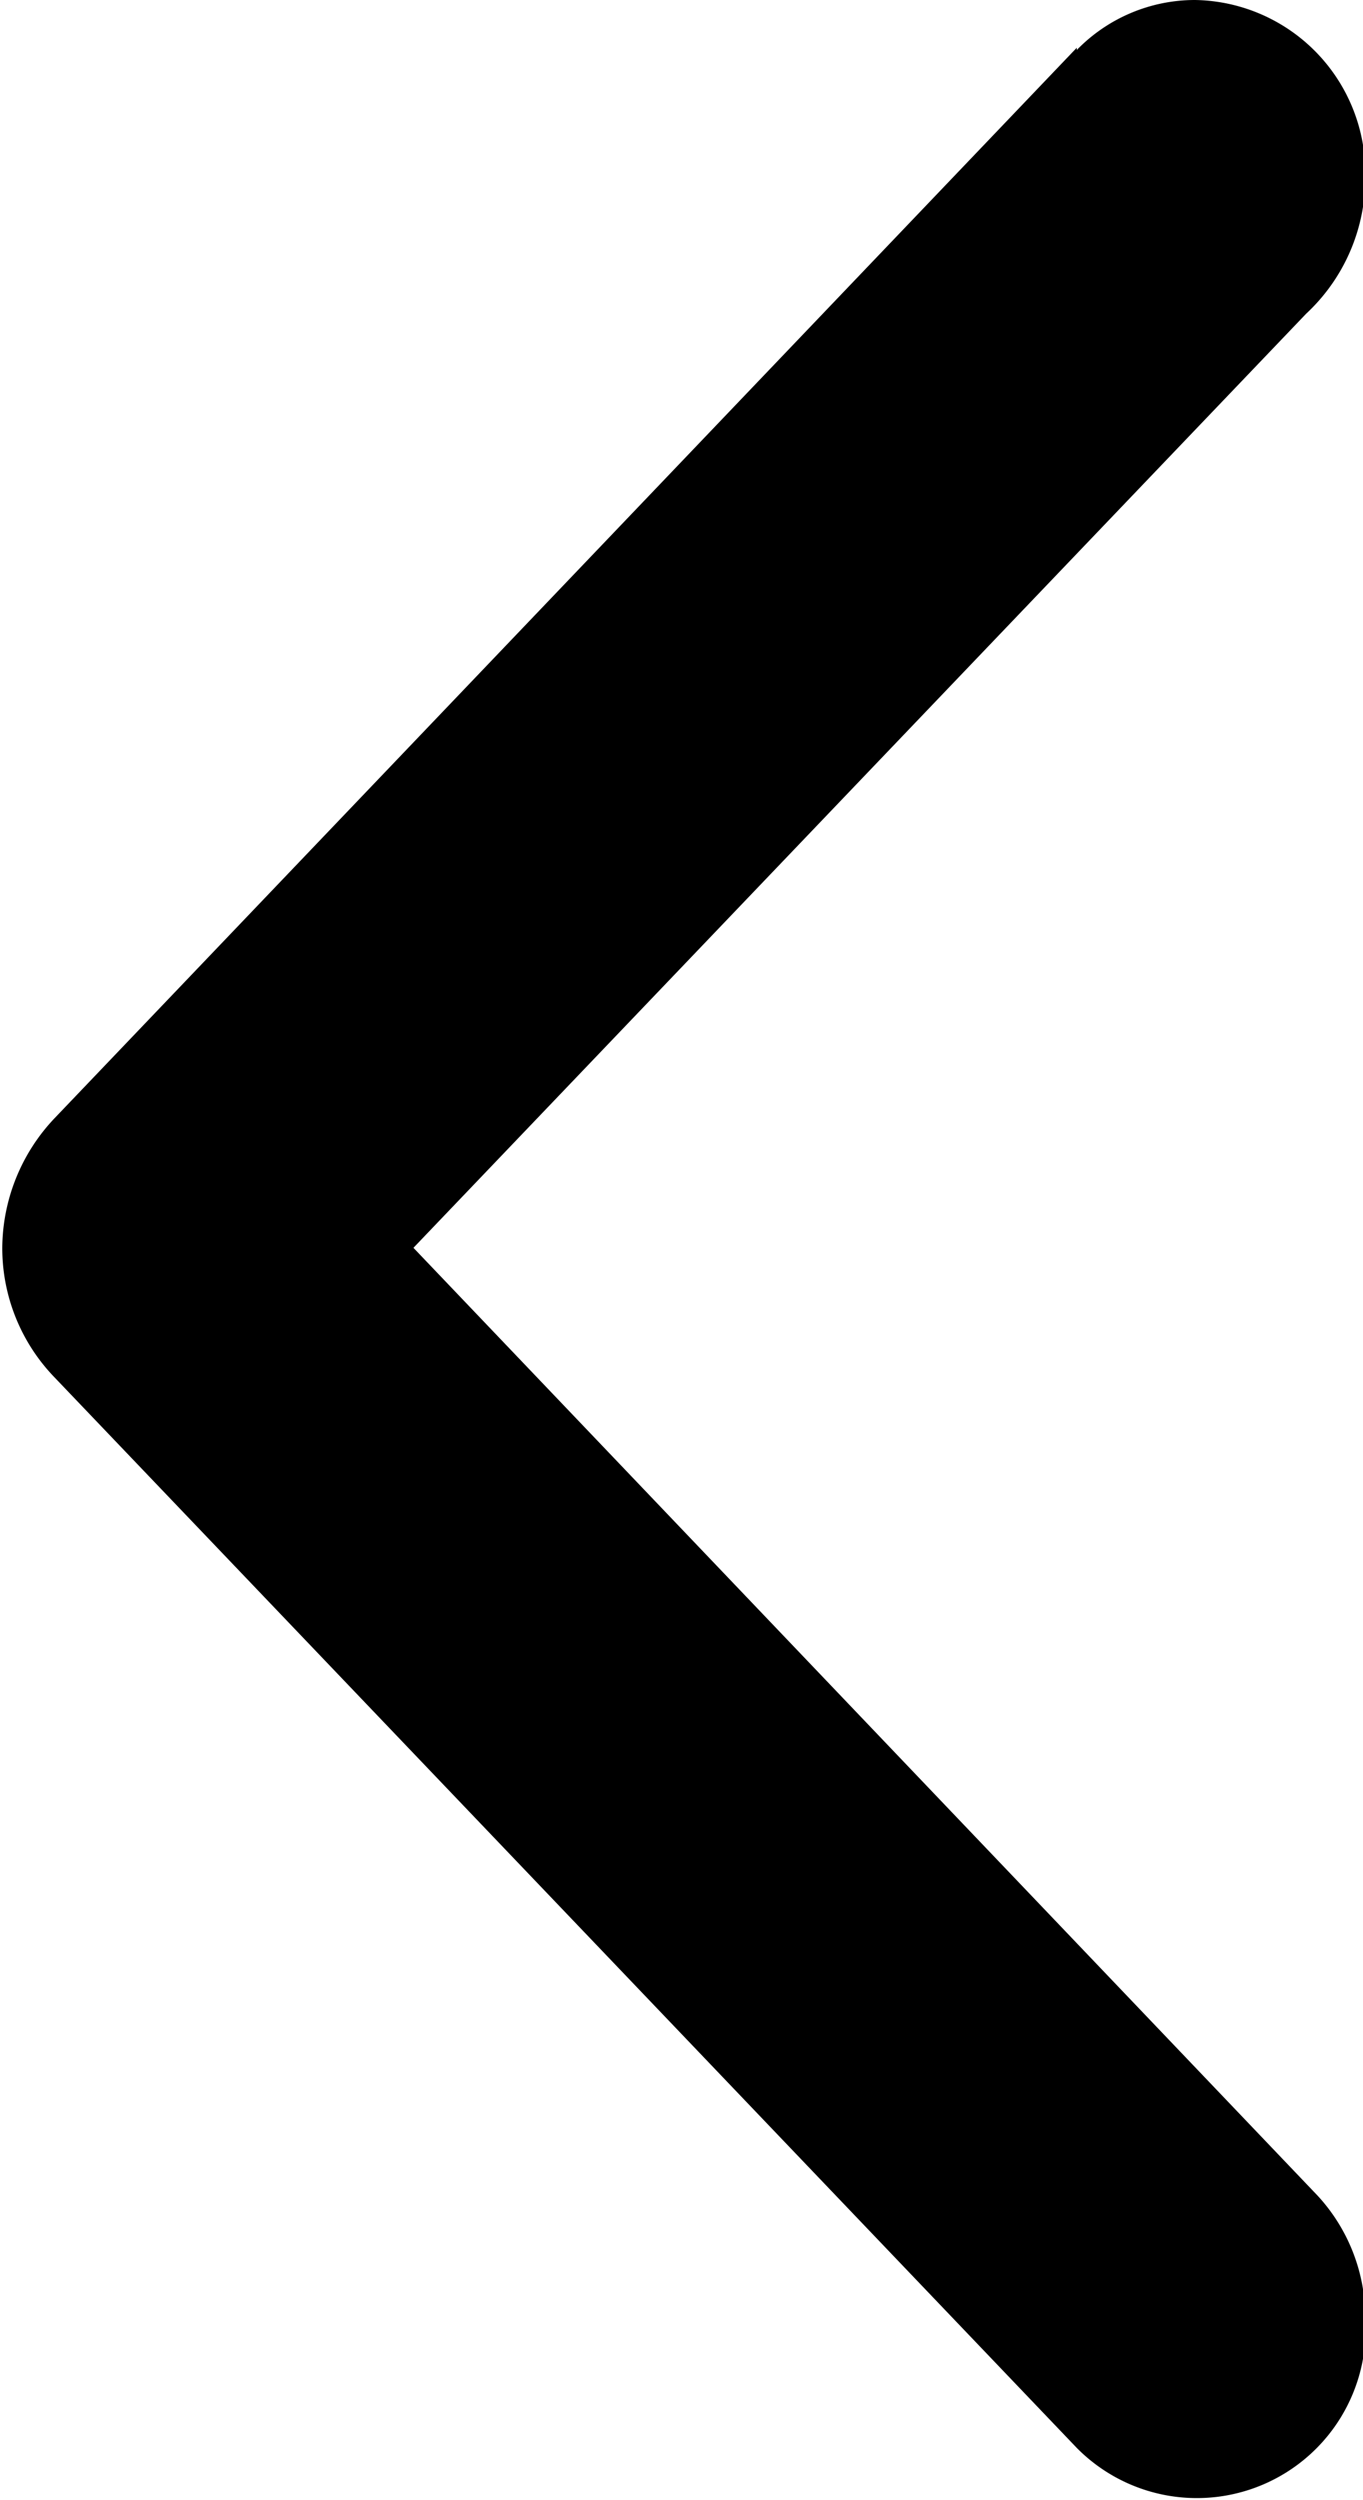 <?xml version="1.0" encoding="UTF-8"?> <svg xmlns="http://www.w3.org/2000/svg" width="6" height="11" viewBox="0 0 6 11"><defs><style> .cls-1 { fill-rule: evenodd; } </style></defs><path id="ARROW_RIGHT_copy" data-name="ARROW / RIGHT copy" class="cls-1" d="M1147.75,2491.38l-3.93,4.11,3.98,4.17h0a0.791,0.791,0,0,1,.21.54,0.743,0.743,0,0,1-1.27.57h0l-4.5-4.71h0a0.818,0.818,0,0,1-.23-0.57h0a0.836,0.836,0,0,1,.23-0.57h0l4.5-4.71v0.01a0.726,0.726,0,0,1,.52-0.22,0.762,0.762,0,0,1,.75.78A0.815,0.815,0,0,1,1147.75,2491.38Z" transform="translate(-1142 -2490)"></path></svg> 